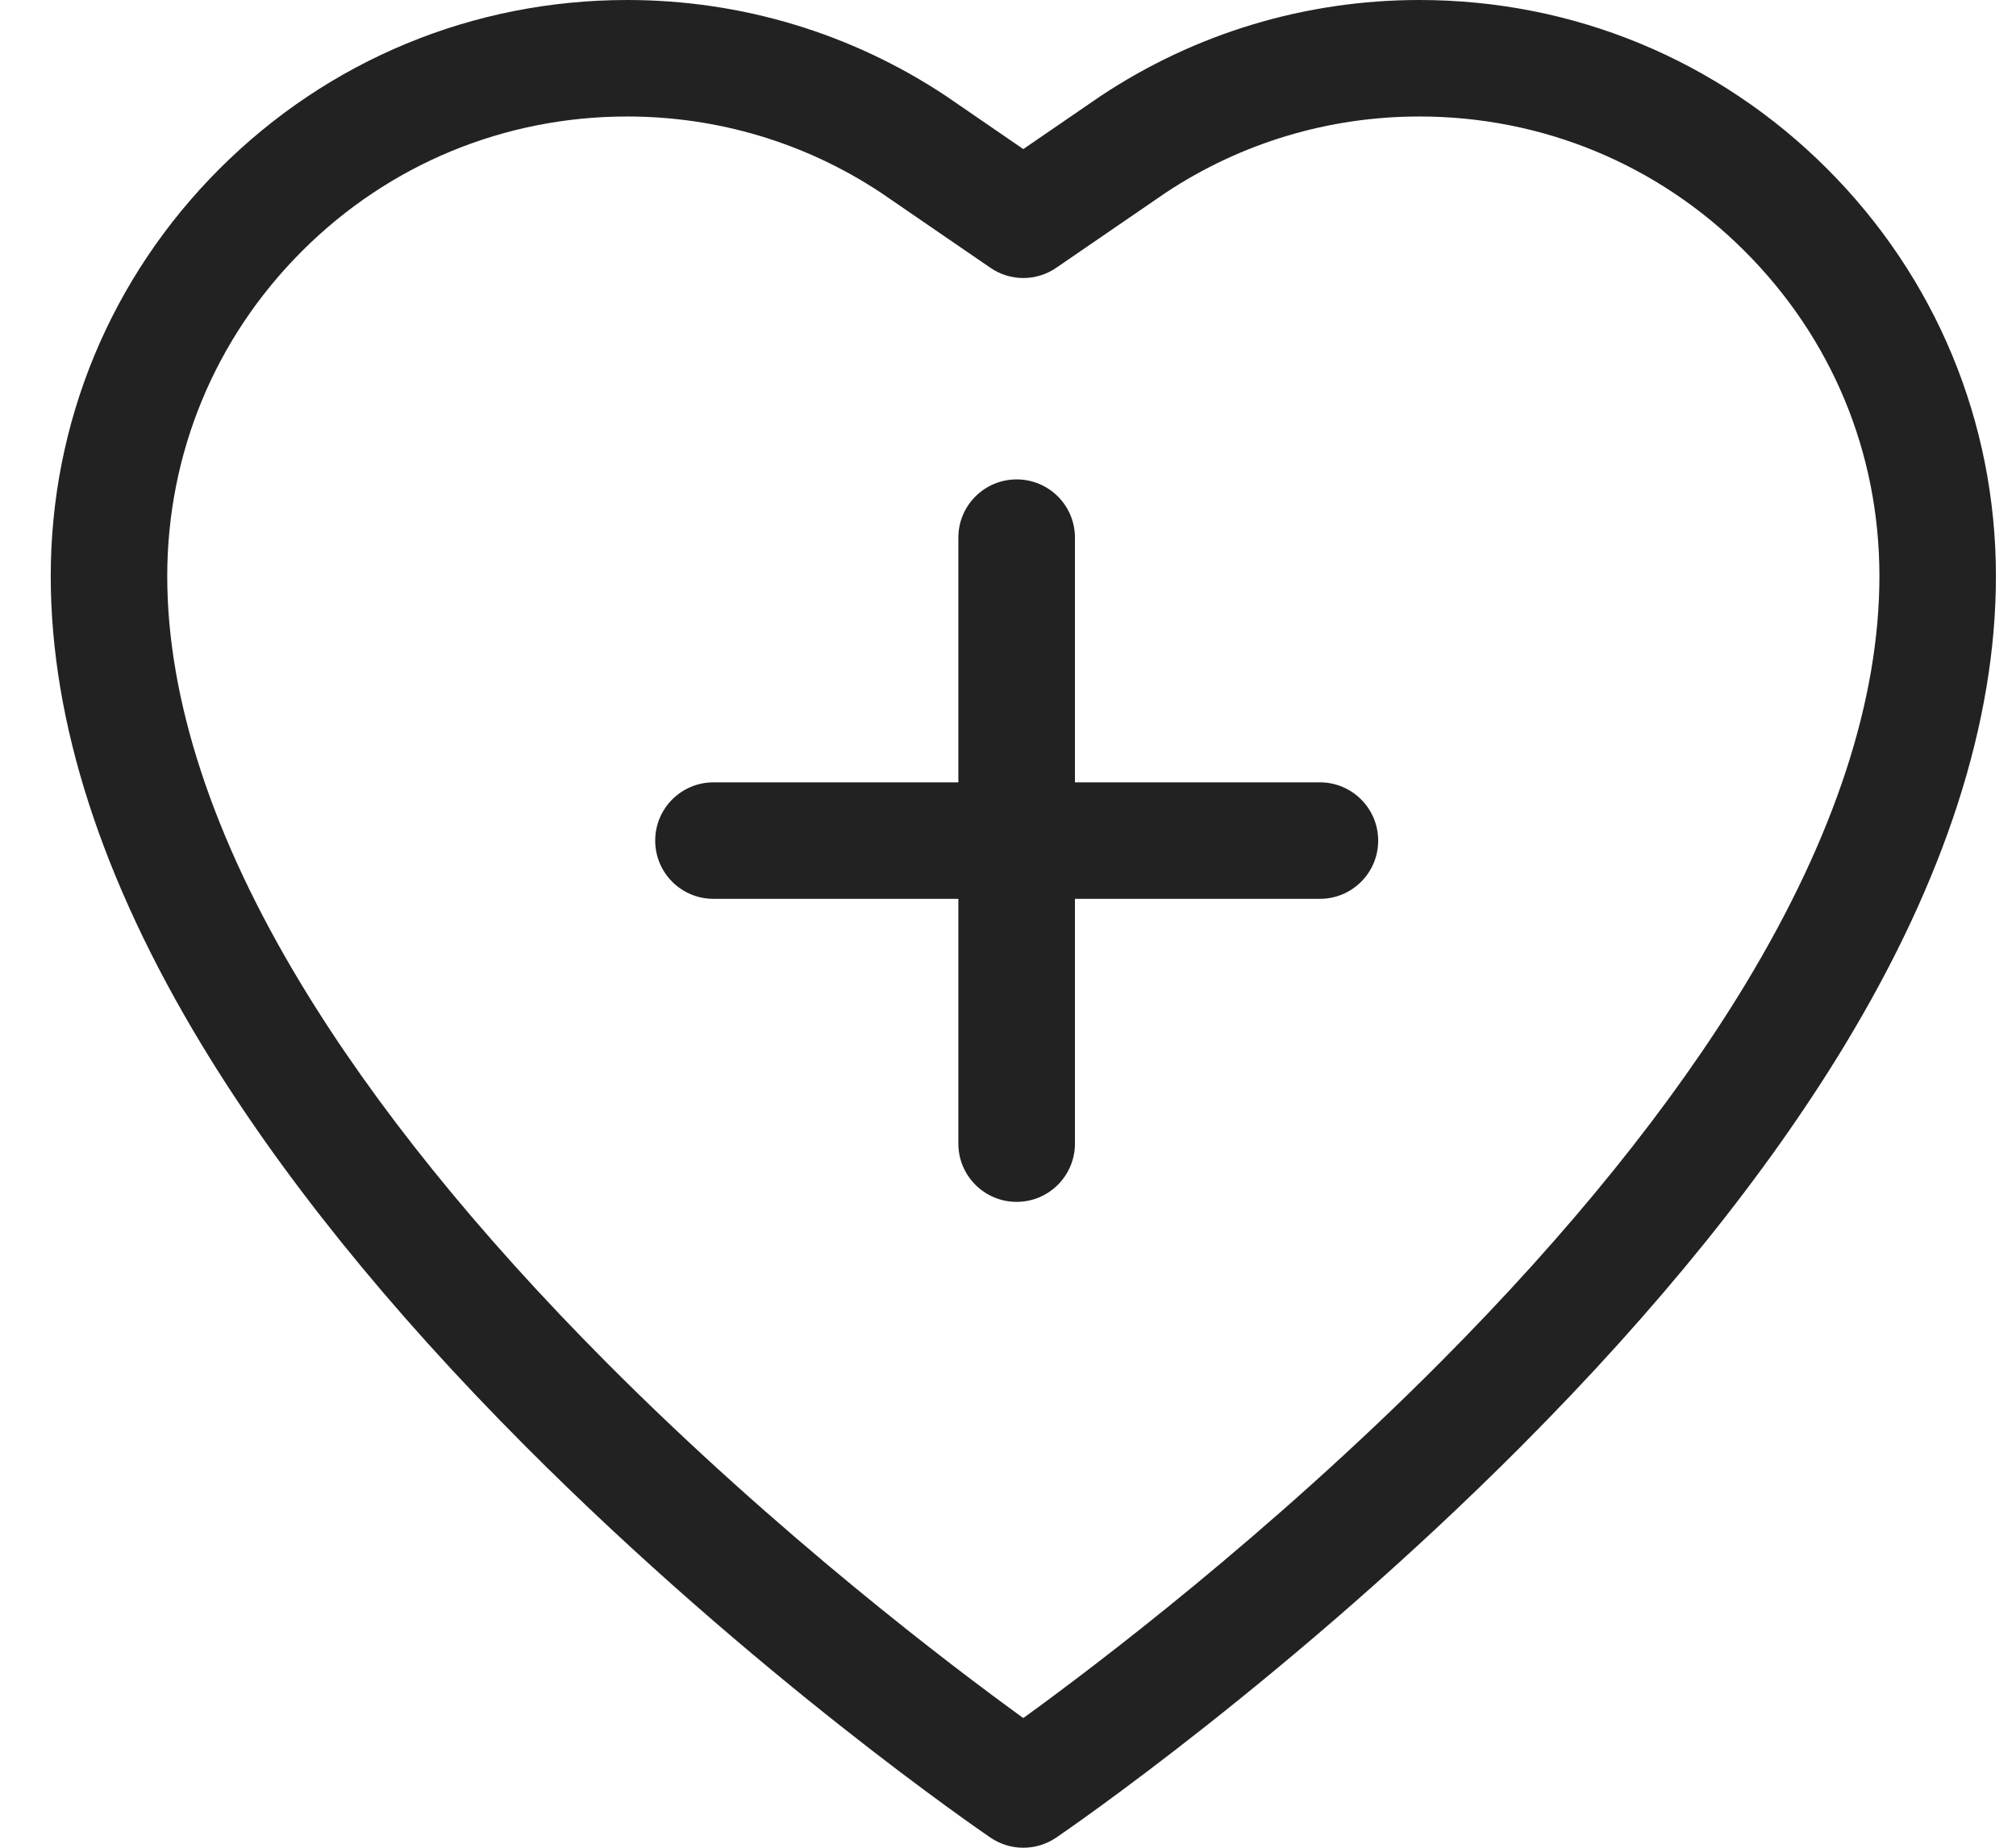 <svg xmlns="http://www.w3.org/2000/svg" width="24" height="22" viewBox="0 0 24 22" fill="none">
	<g clip-path="url(#clip0_269_2927)">
		<path d="M12.182 22C12.046 22 11.91 21.96 11.792 21.88C11.679 21.803 8.985 19.959 6.248 17.212C4.629 15.587 3.336 13.983 2.405 12.446C1.21 10.473 0.604 8.594 0.604 6.86C0.604 5.027 1.318 3.305 2.614 2.009C3.91 0.714 5.634 0 7.467 0C8.823 0 10.135 0.395 11.26 1.142C11.263 1.144 11.266 1.146 11.269 1.148L12.182 1.775L13.096 1.148C13.099 1.146 13.102 1.144 13.105 1.142C14.23 0.395 15.542 0 16.898 0C18.731 0 20.455 0.713 21.751 2.009C23.047 3.305 23.761 5.027 23.761 6.86C23.761 8.594 23.155 10.473 21.96 12.446C21.029 13.983 19.736 15.587 18.117 17.212C15.38 19.959 12.686 21.803 12.573 21.88C12.455 21.96 12.319 22 12.182 22V22ZM7.467 1.387C6.005 1.387 4.629 1.956 3.595 2.99C2.561 4.024 1.991 5.398 1.991 6.86C1.991 8.321 2.528 9.969 3.586 11.718C4.458 13.159 5.679 14.673 7.216 16.218C9.265 18.278 11.341 19.847 12.182 20.456C13.024 19.847 15.099 18.278 17.149 16.218C18.686 14.673 19.907 13.159 20.779 11.718C21.837 9.969 22.374 8.334 22.374 6.86C22.374 5.385 21.804 4.024 20.77 2.99C19.736 1.956 18.36 1.387 16.898 1.387C15.818 1.387 14.773 1.701 13.877 2.295L12.575 3.188C12.338 3.351 12.026 3.351 11.79 3.188L10.488 2.295C9.592 1.701 8.547 1.387 7.467 1.387Z" fill="#222222"/>
		<path d="M12.103 14.31C11.72 14.31 11.409 14 11.409 13.617V6.401C11.409 6.018 11.72 5.708 12.103 5.708C12.486 5.708 12.797 6.018 12.797 6.401V13.616C12.797 13.999 12.486 14.31 12.103 14.31V14.31Z" fill="#222222"/>
		<path d="M15.713 10.702H8.494C8.11 10.702 7.8 10.392 7.8 10.009C7.8 9.626 8.11 9.315 8.494 9.315H15.713C16.096 9.315 16.407 9.626 16.407 10.009C16.407 10.392 16.096 10.702 15.713 10.702Z" fill="#222222"/>
	</g>
	<defs>
		<clipPath id="clip0_269_2927">
			<rect width="23.158" height="22" fill="white" transform="translate(0.604)"/>
		</clipPath>
	</defs>
</svg>